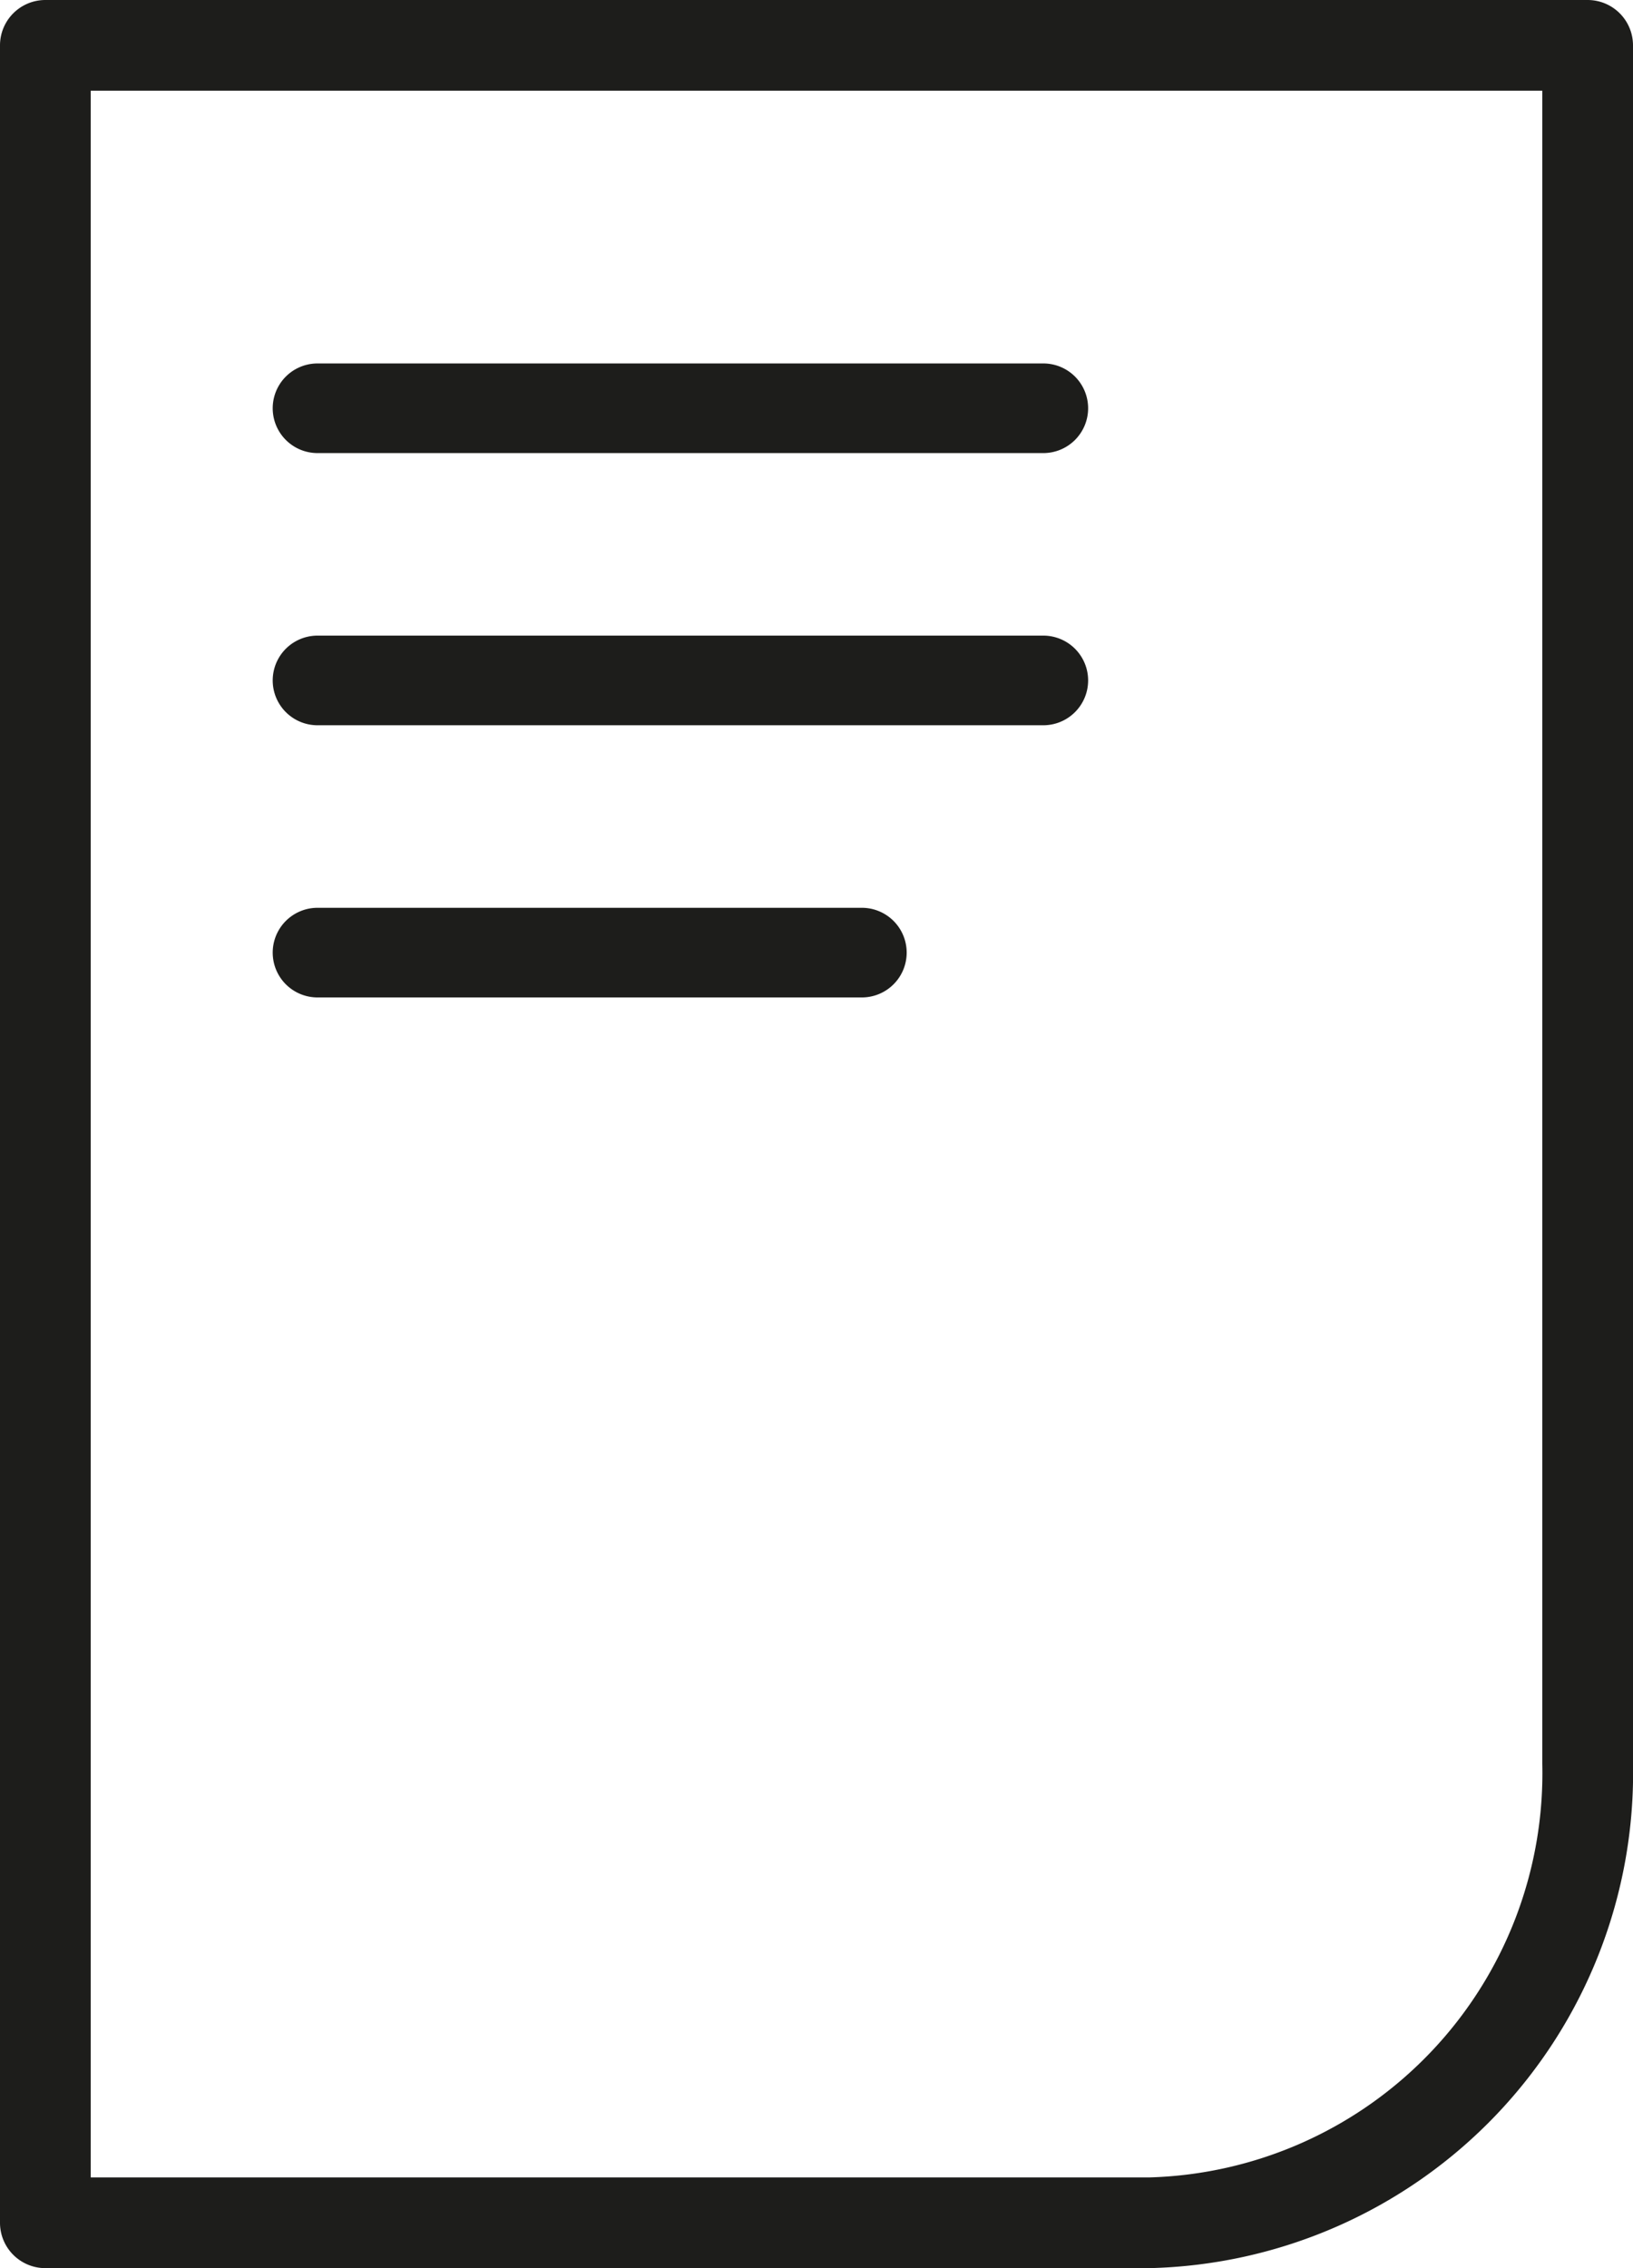 <svg xmlns="http://www.w3.org/2000/svg" width="18" height="25" viewBox="0 0 18 25"><path d="M9.5 10.994h-6a.494.494 0 0 1 0-.988h6a.494.494 0 0 1 0 .988zM11.994 4.5a.494.494 0 0 0-.494-.494h-8a.494.494 0 0 0 0 .988h8a.494.494 0 0 0 .494-.494zm0 3a.494.494 0 0 0-.494-.494h-8a.494.494 0 0 0 0 .988h8a.494.494 0 0 0 .494-.494zM18 19.435V.5a.5.5 0 0 0-.5-.5H.5a.5.5 0 0 0-.5.5v24a.5.5 0 0 0 .5.5h12.168A5.459 5.459 0 0 0 18 19.435zM1 1h16v18.435A4.458 4.458 0 0 1 12.668 24H1z" fill="#1d1d1b" data-name="Ebene 1"/></svg>